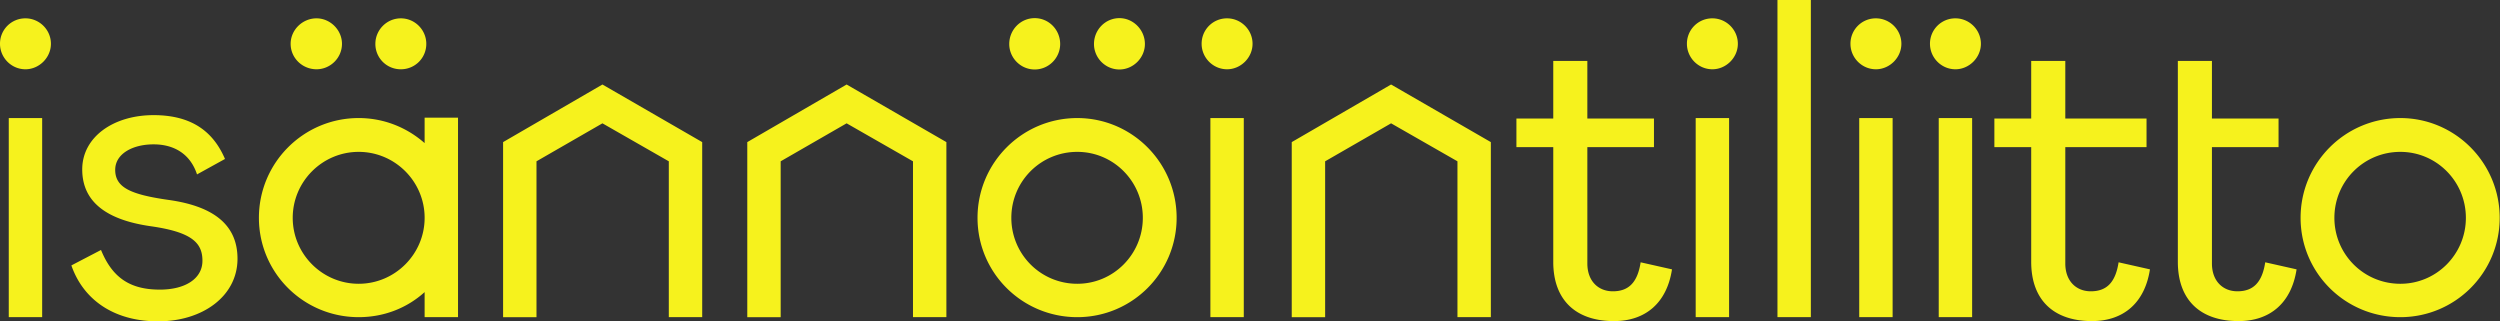 <svg xmlns="http://www.w3.org/2000/svg" width="778" height="100" fill="none"><rect width="100%" height="100%" fill="#333333" stroke="none"/><path d="M613.728 36.74h-10.392v61.962h10.392V36.74zm-24.745 0h-10.392v61.962h10.392V36.74zm-50.892 0h-10.392v61.962h10.392V36.74zm-151.026 0h-10.391v61.962h10.391V36.74zm-373.945 0H2.728v61.962H13.12V36.74zm2.728-23.106c0-4.417-3.638-7.924-7.924-7.924A7.873 7.873 0 000 13.634c0 4.286 3.508 7.924 7.924 7.924 4.286 0 7.924-3.638 7.924-7.924zm20.004 39.214c0-4.936 5.326-7.924 11.95-7.924 6.365 0 11.43 2.988 13.51 9.353l8.703-4.806c-3.508-8.184-10.002-13.64-22.213-13.64-12.6 0-22.212 6.885-22.212 16.887 0 10.262 7.793 15.718 21.173 17.666C59.753 72.203 63 75.58 63 81.166c0 5.455-5.196 8.963-13.25 8.963-9.352 0-14.808-3.767-18.315-12.34l-9.223 4.806C25.72 92.727 34.812 100 49.232 100c13.768 0 24.68-7.794 24.68-19.485 0-9.872-6.495-16.237-21.563-18.315-11.821-1.69-16.497-3.898-16.497-9.353zm70.571-39.214c0-4.287-3.637-7.924-7.923-7.924-4.417 0-8.054 3.637-8.054 7.924 0 4.416 3.637 7.924 8.054 7.924 4.286 0 7.923-3.508 7.923-7.924zm26.24 0c0-4.287-3.507-7.924-7.924-7.924s-7.924 3.637-7.924 7.924a7.873 7.873 0 007.924 7.924 7.873 7.873 0 007.924-7.924zm-.52 54.152c0 11.301-9.223 20.524-20.524 20.524s-20.524-9.223-20.524-20.524 9.223-20.523 20.524-20.523 20.524 9.222 20.524 20.523zm0 30.916h10.392V36.61h-10.392v7.924c-5.456-4.807-12.6-7.794-20.524-7.794-17.147 0-31.045 13.899-31.045 31.045s13.898 30.916 31.045 30.916c7.924 0 15.068-2.858 20.524-7.794v7.794zm75.99 0h10.392V44.223l-31.046-17.926-30.916 17.926v54.479h10.392V50.198l20.524-11.82 20.654 11.82v48.504zm75.99 0h10.392V44.223l-31.046-17.926-30.916 17.926v54.479h10.392V50.198l20.524-11.82 20.654 11.82v48.504zm45.801-85.003c0-4.417-3.506-8.054-7.923-8.054s-7.924 3.637-7.924 8.054c0 4.287 3.508 7.924 7.924 7.924s7.923-3.637 7.923-7.924zm26.37 0c0-4.417-3.637-8.054-7.924-8.054-4.416 0-7.924 3.637-7.924 8.054 0 4.287 3.508 7.924 7.924 7.924 4.287 0 7.924-3.637 7.924-7.924zm-.649 54.087c0 11.301-9.093 20.524-20.395 20.524-11.431 0-20.523-9.223-20.523-20.524s9.092-20.523 20.523-20.523c11.302 0 20.395 9.222 20.395 20.523zm10.521 0c0-17.146-13.899-31.045-30.916-31.045-17.146 0-31.045 13.899-31.045 31.045s13.899 30.916 31.045 30.916c17.017 0 30.916-13.769 30.916-30.916zm23.627-54.152c0-4.417-3.637-7.924-7.923-7.924a7.873 7.873 0 00-7.924 7.924c0 4.286 3.507 7.924 7.924 7.924 4.286 0 7.923-3.638 7.923-7.924zm63.767 85.068h10.392V44.223l-31.046-17.926-30.916 17.926v54.479h10.392V50.198l20.524-11.82 20.654 11.82v48.504zm40.423-16.707V45.79h20.731v-8.902h-20.731V18.962h-10.609v17.926H471.91v8.902h11.464v35.717c0 11.585 6.706 18.414 18.901 18.414 9.878 0 16.464-5.731 18.049-16.097l-9.756-2.195c-.976 6.342-3.78 9.024-8.658 9.024-4.513 0-7.927-3.17-7.927-8.658zm46.835-68.36c0-4.418-3.637-7.925-7.923-7.925a7.874 7.874 0 00-7.925 7.924c0 4.286 3.508 7.924 7.925 7.924 4.286 0 7.923-3.638 7.923-7.924zm12.327 85.067h10.392V0h-10.392v98.702zm38.566-85.068c0-4.417-3.637-7.924-7.924-7.924a7.873 7.873 0 00-7.923 7.924c0 4.286 3.507 7.924 7.923 7.924 4.287 0 7.924-3.638 7.924-7.924zm24.745 0c0-4.417-3.637-7.924-7.924-7.924a7.873 7.873 0 00-7.923 7.924c0 4.286 3.507 7.924 7.923 7.924 4.287 0 7.924-3.638 7.924-7.924zm51.545 32.156v-8.902h-25.28V18.962h-10.61v17.926h-11.463v8.902h11.463v35.717c0 11.585 6.708 18.414 18.903 18.414 9.877 0 16.462-5.731 18.048-16.097l-9.756-2.195c-.975 6.342-3.78 9.024-8.659 9.024-4.511 0-7.926-3.17-7.926-8.658V45.79h25.28zm9.744 35.717c0 11.585 6.707 18.414 18.902 18.414 9.878 0 16.462-5.731 18.048-16.097l-9.756-2.195c-.975 6.342-3.78 9.024-8.658 9.024-4.512 0-7.927-3.17-7.927-8.658V45.79h20.731v-8.902h-20.731V18.962h-10.609v62.545zm89.634-13.72c0 11.3-9.092 20.523-20.394 20.523-11.431 0-20.523-9.223-20.523-20.524s9.092-20.523 20.523-20.523c11.302 0 20.394 9.222 20.394 20.523zm10.522 0c0-17.147-13.899-31.046-30.916-31.046-17.146 0-31.045 13.899-31.045 31.045s13.899 30.916 31.045 30.916c17.017 0 30.916-13.769 30.916-30.916z" fill="#F6F21D"/></svg>